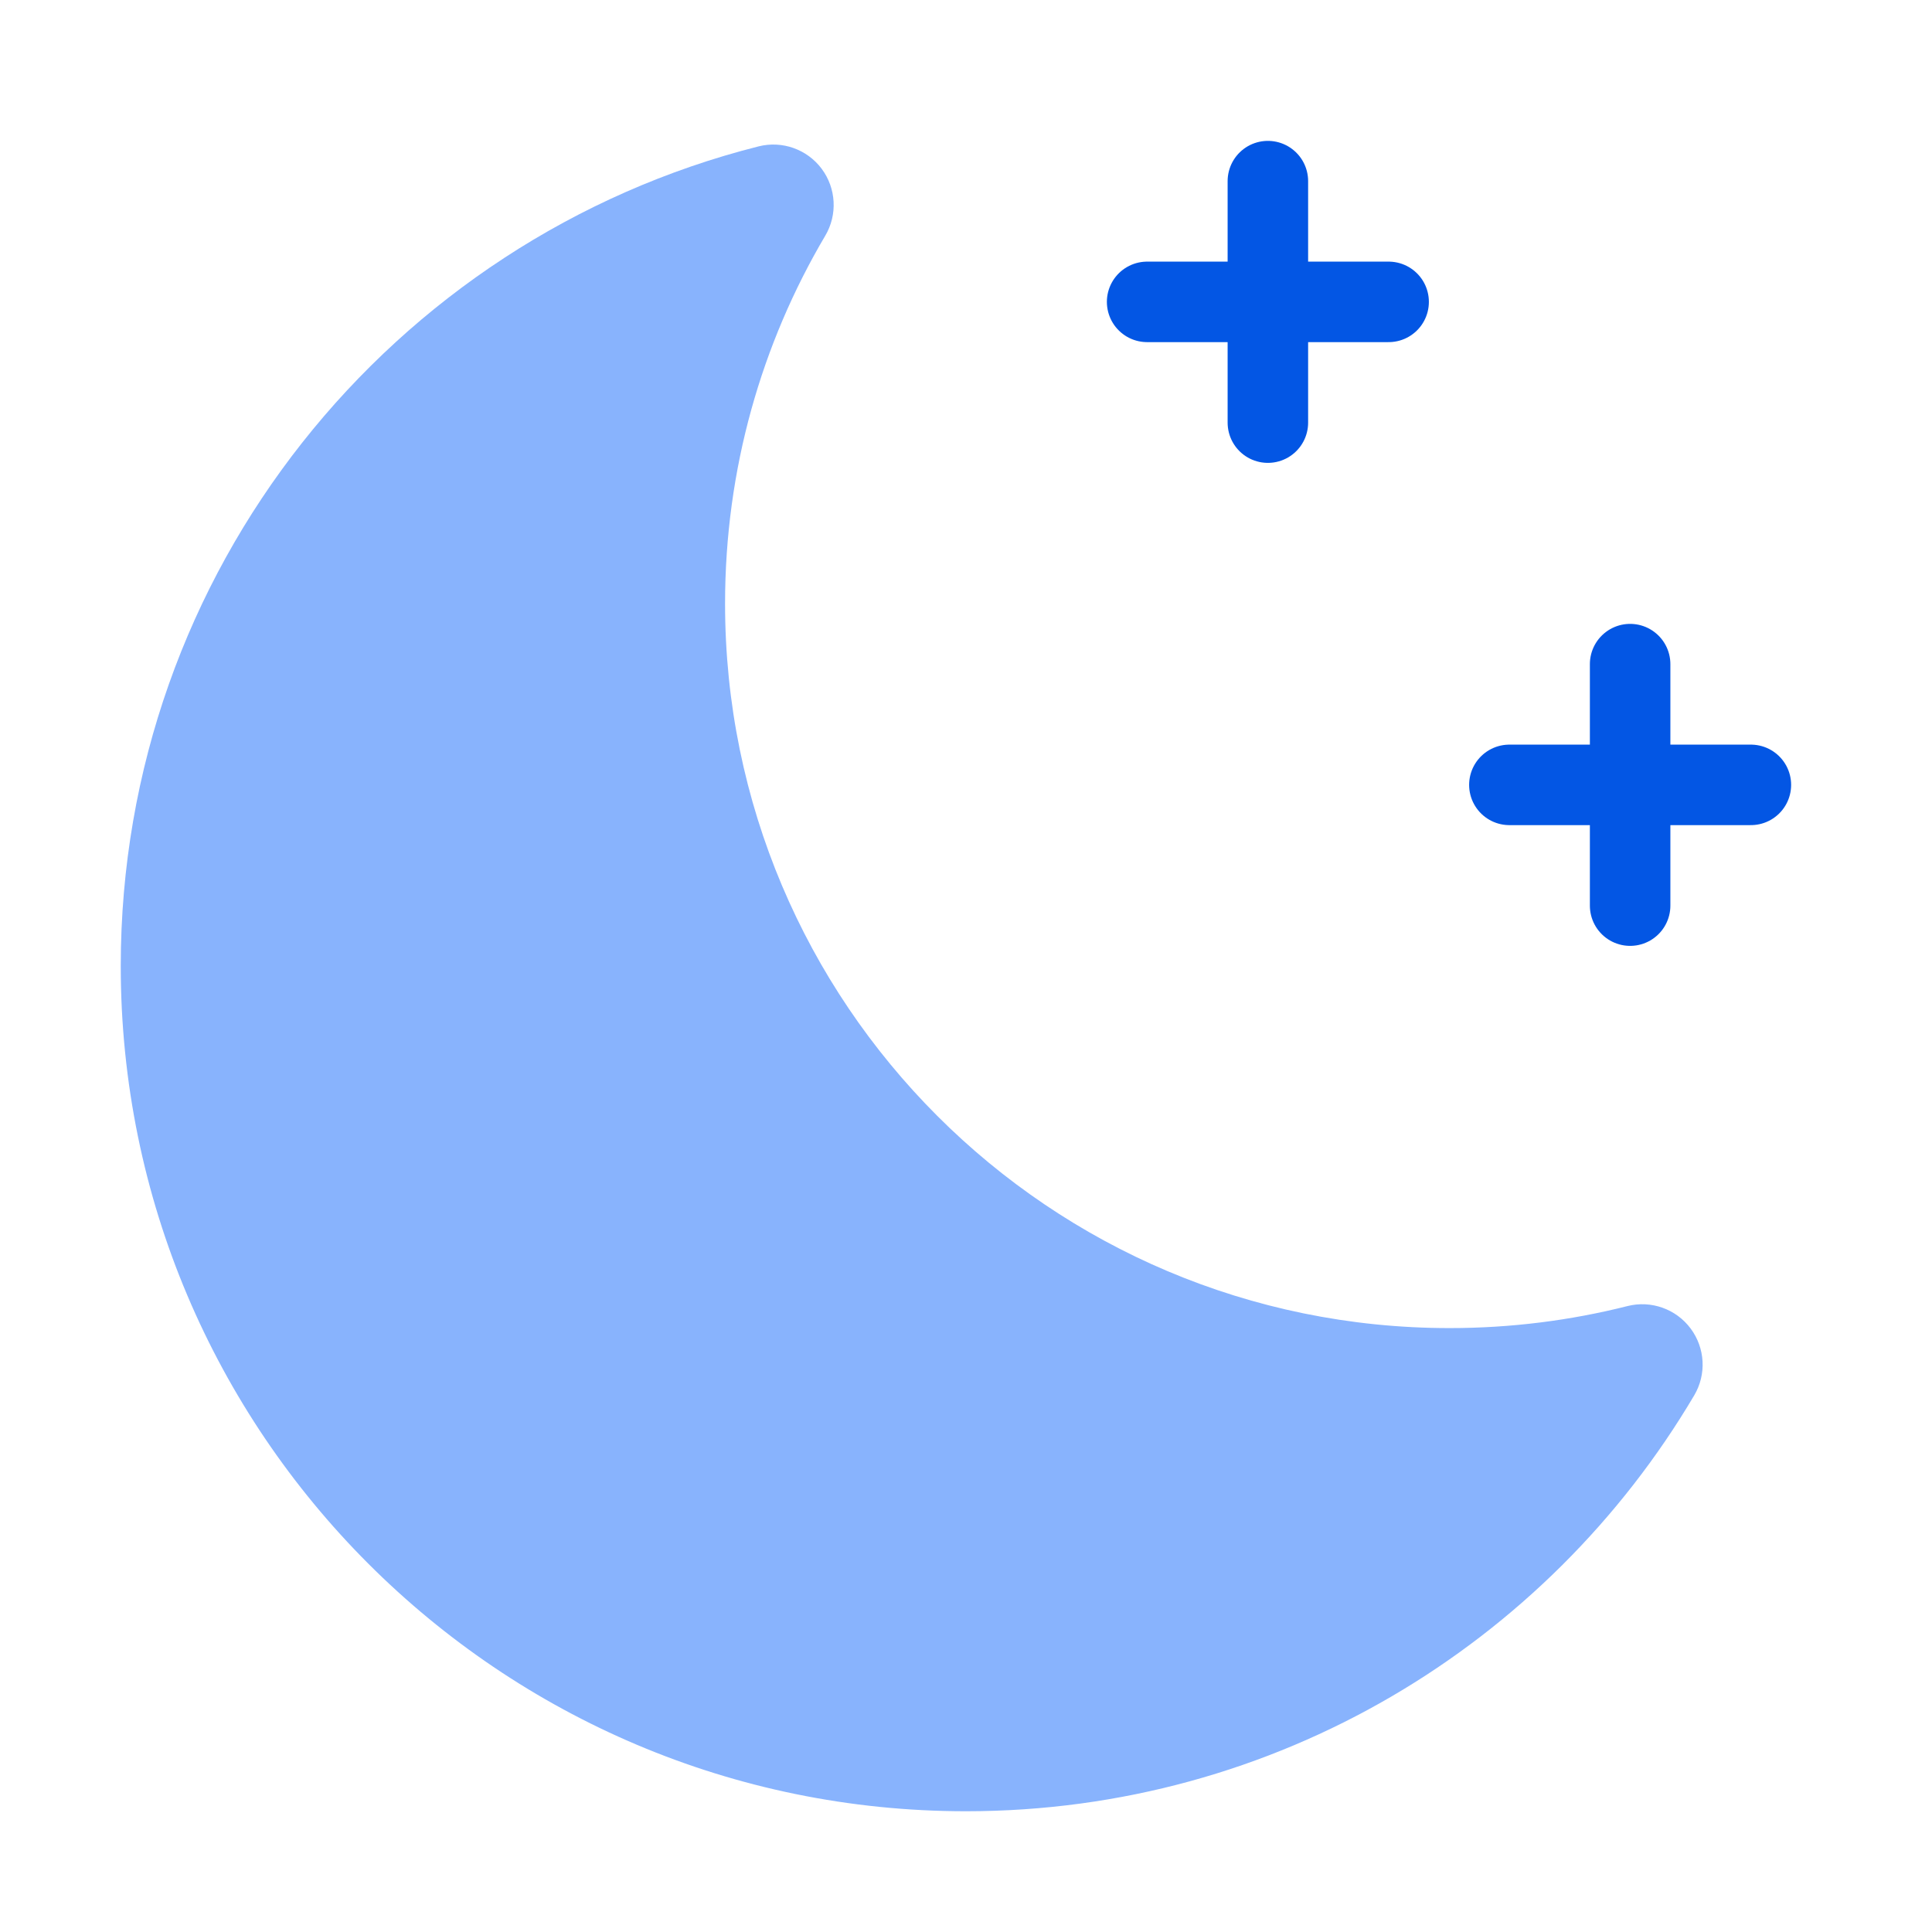 <svg width="48" height="48" viewBox="0 0 48 48" fill="none" xmlns="http://www.w3.org/2000/svg">
<path fill-rule="evenodd" clip-rule="evenodd" d="M20.414 4.193C20.776 4.678 20.812 5.333 20.504 5.855C18.922 8.533 18.014 11.656 18.014 14.996C18.014 24.937 26.073 32.996 36.014 32.996C37.541 32.996 39.022 32.806 40.434 32.449C41.021 32.301 41.64 32.52 42.002 33.005C42.365 33.49 42.401 34.145 42.093 34.666C38.441 40.848 31.706 45 24 45C12.402 45 3 35.598 3 24C3 14.179 9.74 5.936 18.846 3.637C19.433 3.489 20.051 3.708 20.414 4.193Z" fill="#88B3FD"/>
<path d="M31.5 4.5V10.5" stroke="#0356E4" stroke-width="2" stroke-linecap="round" stroke-linejoin="round"/>
<path d="M34.5 7.5H28.5" stroke="#0356E4" stroke-width="2" stroke-linecap="round" stroke-linejoin="round"/>
<path d="M40.5 16.5V22.5" stroke="#0356E4" stroke-width="2" stroke-linecap="round" stroke-linejoin="round"/>
<path d="M43.5 19.5H37.5" stroke="#0356E4" stroke-width="2" stroke-linecap="round" stroke-linejoin="round"/>
</svg>
